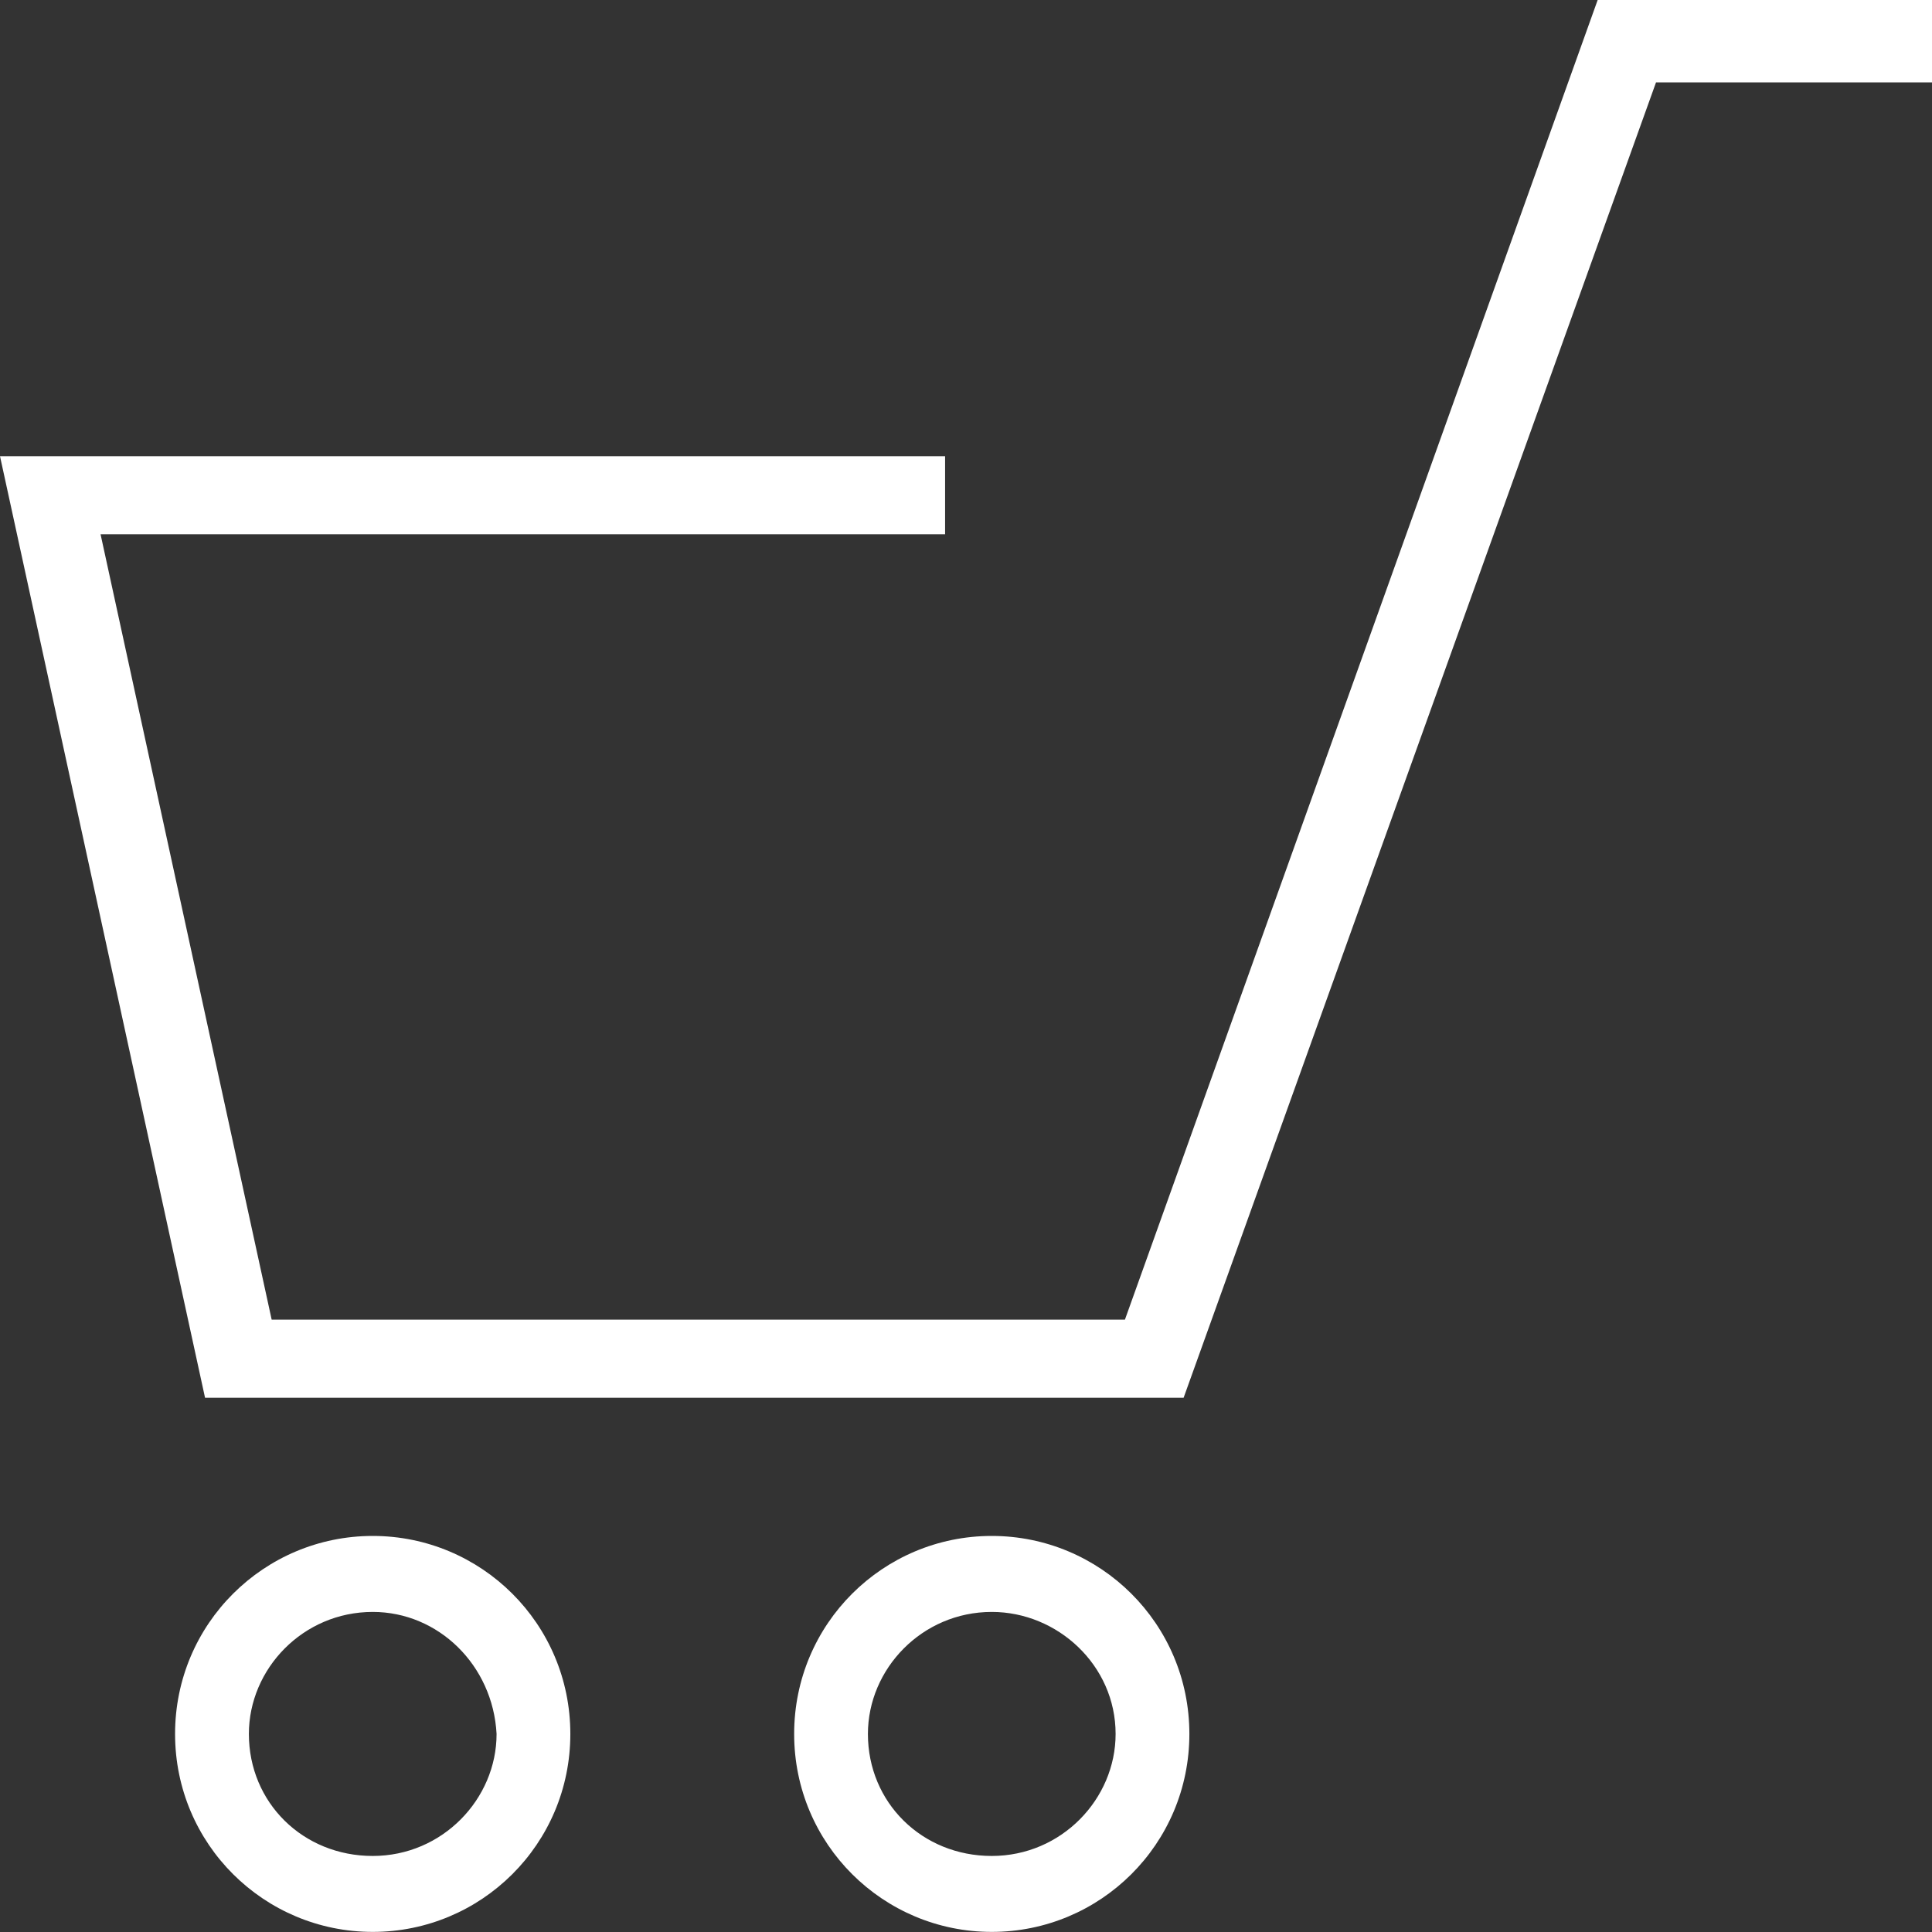 <svg viewBox="0 0 39 39" fill="none" xmlns="http://www.w3.org/2000/svg">
<rect x="0" y="0" width="39" height="39" fill="#333333" stroke="none"/>
<path d="M23.893 28.215H4.139L0 9.209H19.078V10.785H2.03L5.484 26.639H22.708L32.251 0H39V1.663H33.429L23.893 28.215Z" fill="white"/>
<path fill-rule="evenodd" clip-rule="evenodd" d="M16.031 35.002C16.031 37.229 17.83 38.998 20.02 38.998C22.21 38.998 24.009 37.229 24.009 35.002C24.009 32.775 22.21 31.005 20.02 31.005C17.83 31.005 16.031 32.775 16.031 35.002ZM17.52 35.002C17.52 33.689 18.612 32.539 20.02 32.539C21.348 32.539 22.52 33.615 22.52 35.002C22.52 36.314 21.429 37.465 20.02 37.465C18.612 37.465 17.52 36.388 17.52 35.002Z" fill="#fff"/>
<path fill-rule="evenodd" clip-rule="evenodd" d="M3.534 35.002C3.534 37.229 5.334 38.998 7.524 38.998C9.714 38.998 11.513 37.229 11.513 35.002C11.513 32.775 9.714 31.005 7.524 31.005C5.334 31.005 3.534 32.775 3.534 35.002ZM5.024 35.002C5.024 33.689 6.115 32.539 7.524 32.539C8.851 32.539 9.95 33.615 10.024 35.002C10.024 36.314 8.932 37.465 7.524 37.465C6.115 37.465 5.024 36.388 5.024 35.002Z" fill="#fff"/>
</svg>
